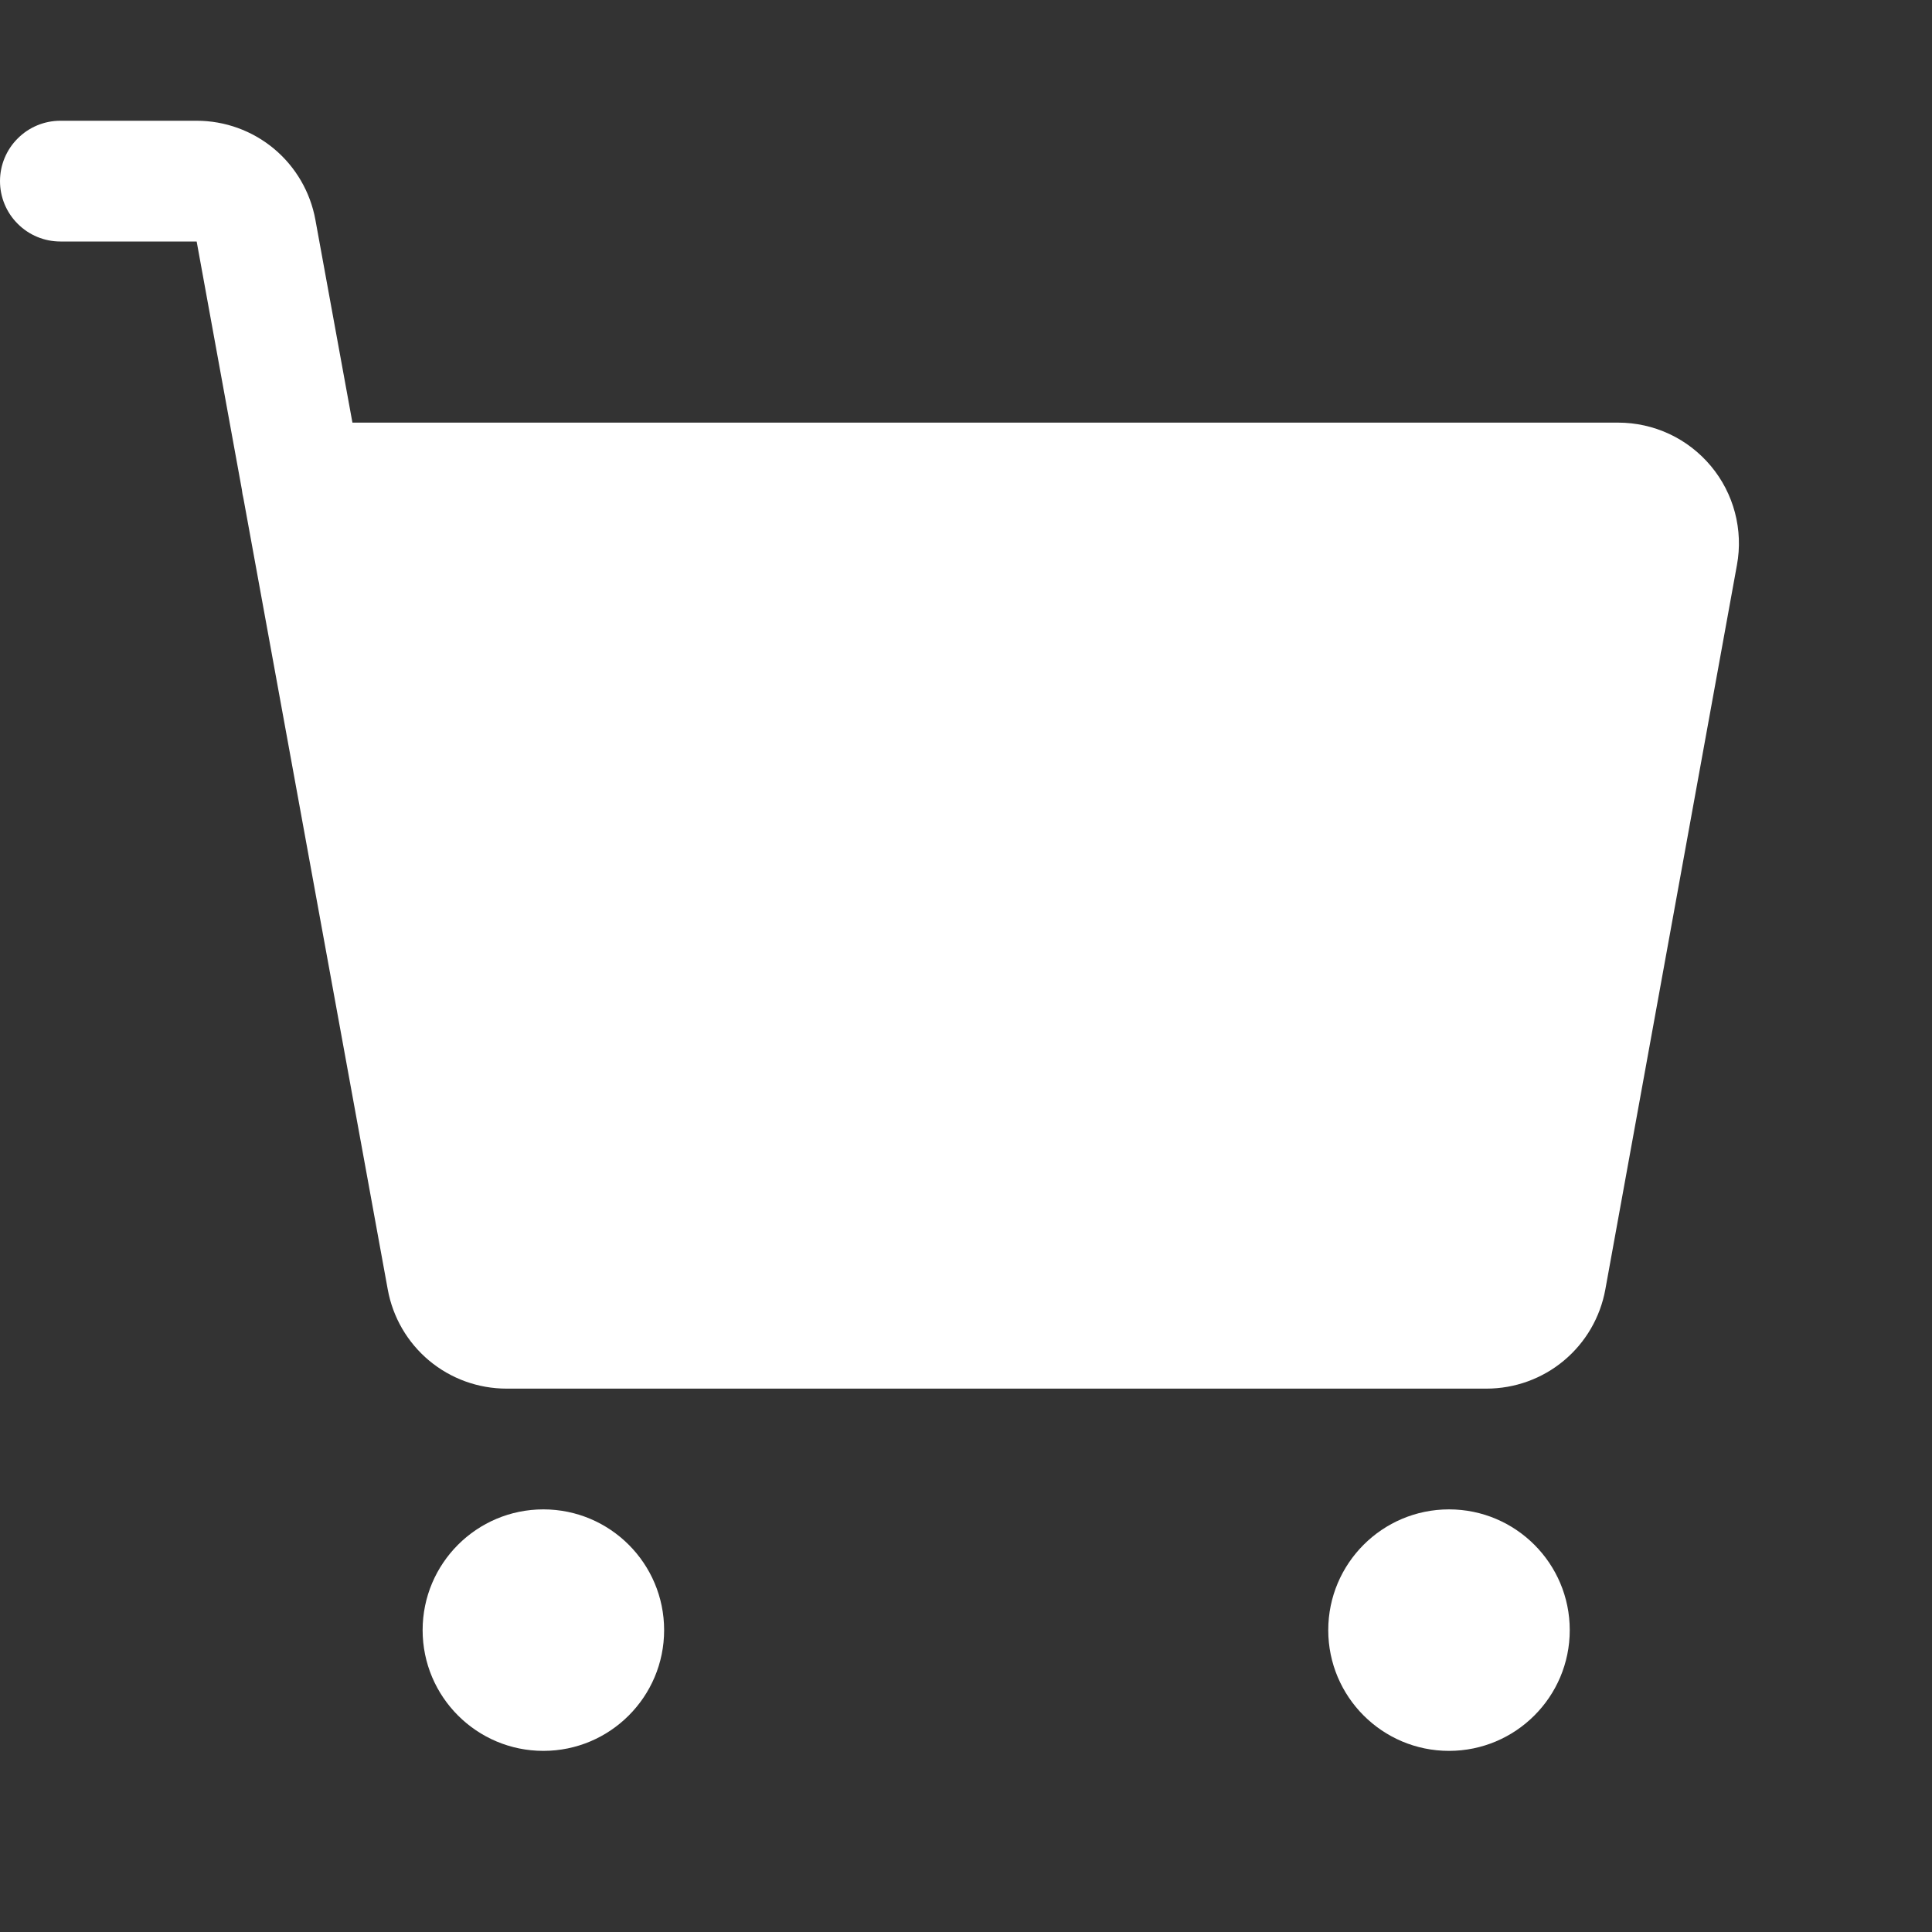 <svg width="24" height="24" viewBox="0 0 24 24" fill="none" xmlns="http://www.w3.org/2000/svg">
<rect x="0" y="0" width="24" height="24" fill="#333333" stroke="none"/>
<path d="M6.75 21.75C7.578 21.75 8.25 21.078 8.25 20.25C8.25 19.422 7.578 18.75 6.75 18.75C5.922 18.75 5.25 19.422 5.25 20.25C5.25 21.078 5.922 21.75 6.75 21.75Z" fill="white"/>
<path d="M18 21.75C18.828 21.75 19.5 21.078 19.5 20.25C19.5 19.422 18.828 18.75 18 18.75C17.172 18.75 16.5 19.422 16.5 20.25C16.5 21.078 17.172 21.75 18 21.75Z" fill="white"/>
<path d="M21.253 5.789C21.112 5.62 20.936 5.484 20.737 5.391C20.538 5.298 20.321 5.25 20.101 5.25H4.378L3.918 2.731C3.855 2.385 3.673 2.073 3.404 1.848C3.134 1.623 2.794 1.5 2.443 1.5H0.75C0.551 1.5 0.36 1.579 0.22 1.72C0.079 1.86 0 2.051 0 2.25C0 2.449 0.079 2.64 0.22 2.78C0.36 2.921 0.551 3 0.75 3H2.443L3.004 6.079C3.008 6.117 3.015 6.154 3.024 6.191L4.817 16.019C4.88 16.365 5.062 16.677 5.331 16.902C5.601 17.127 5.941 17.25 6.292 17.25H18.466C18.817 17.25 19.158 17.127 19.427 16.902C19.697 16.677 19.879 16.364 19.942 16.018L21.577 7.018C21.617 6.802 21.608 6.58 21.552 6.367C21.496 6.155 21.394 5.957 21.253 5.789Z" fill="white"/>
</svg>
